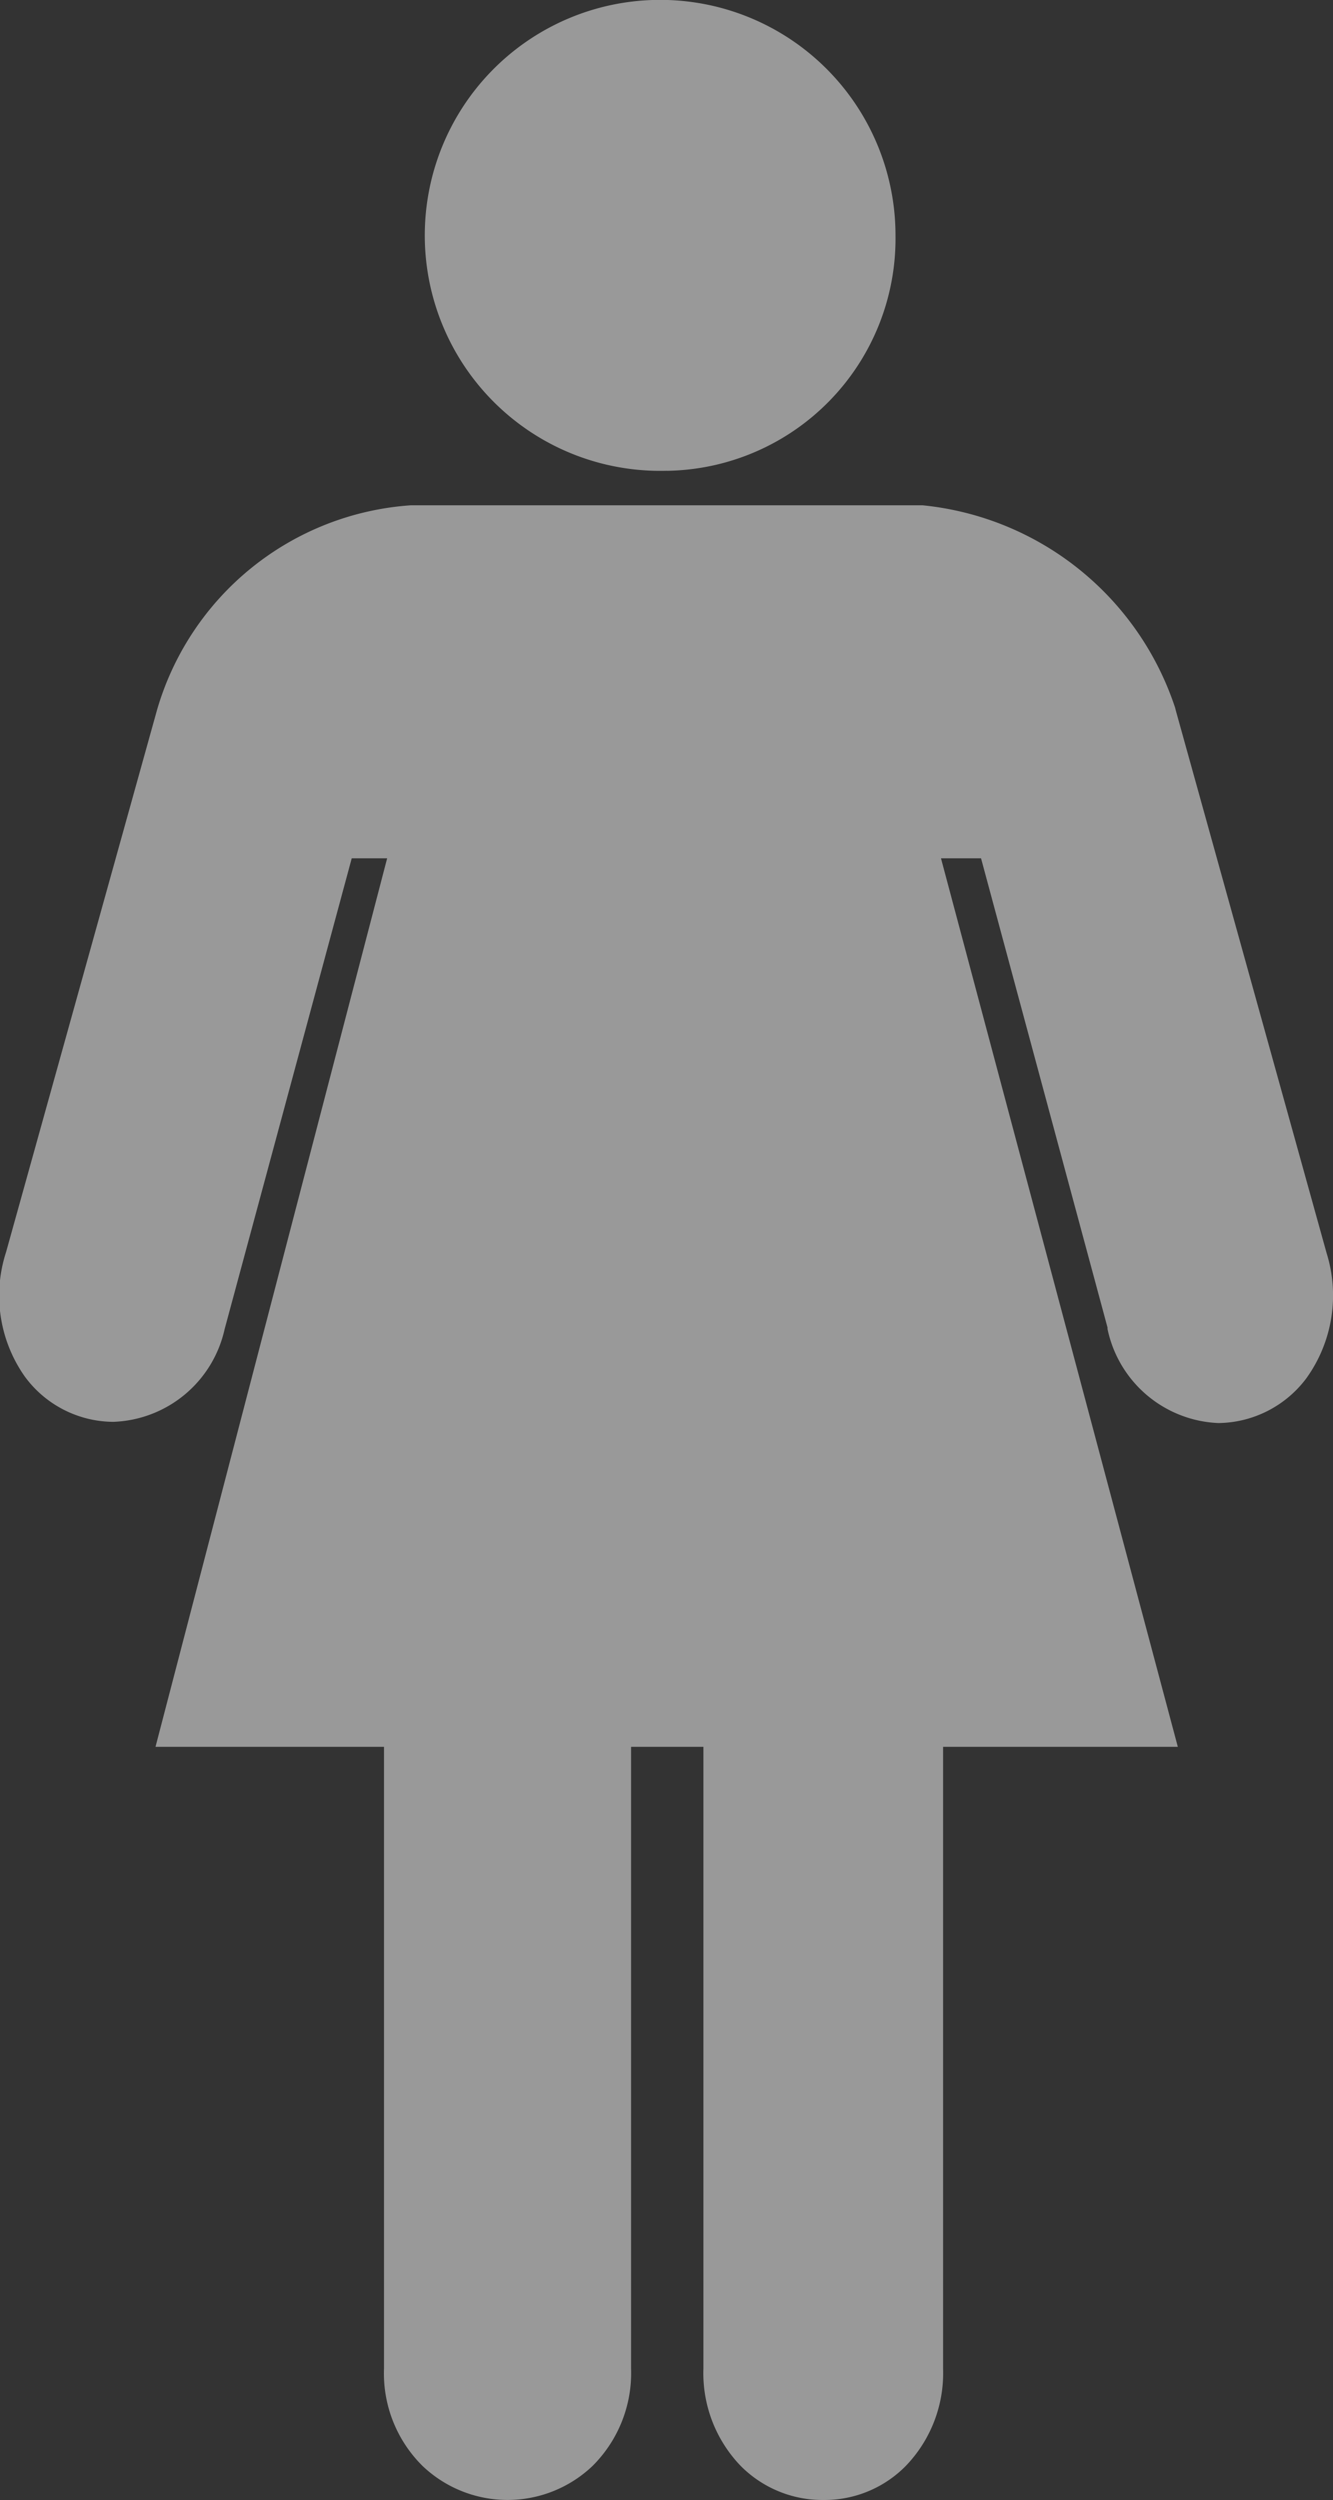 <svg xmlns="http://www.w3.org/2000/svg" width="24.122" height="45.214" viewBox="0 0 24.122 45.214">
  <rect x="0" y="0" width="24.122" height="45.214" fill="#333333" stroke="none"/>
  <g id="Group_672" data-name="Group 672" transform="translate(-284.016 -483.85)">
    <g id="md-man" transform="translate(109.85 444)" opacity="0.5">
      <g id="Group_641" data-name="Group 641" transform="translate(172 32)">
        <g id="ios-woman" transform="translate(-125.59 -8.15)">
          <g id="Group_673" data-name="Group 673" transform="translate(127.756 16)">
            <path id="Path_1640" data-name="Path 1640" d="M142.661,61.214a2.084,2.084,0,0,1-1.507-.622,2.417,2.417,0,0,1-.669-1.752V47.593h-1.309V58.84a2.369,2.369,0,0,1-.7,1.761,2.231,2.231,0,0,1-3.071,0,2.352,2.352,0,0,1-.7-1.761V47.593h-4.135l4.192-16.07h-.641l-2.3,8.515a2.141,2.141,0,0,1-2.016,1.677,2,2,0,0,1-1.6-.819,2.541,2.541,0,0,1-.339-2.251l2.732-9.806a5.149,5.149,0,0,1,4.587-3.7h9.269a5.373,5.373,0,0,1,4.568,3.664l.009.038,2.732,9.825a2.566,2.566,0,0,1-.367,2.261,2.017,2.017,0,0,1-1.592.81,2.141,2.141,0,0,1-2.006-1.7V40.01l-2.289-8.487h-.725l4.286,16.07h-4.248V58.84a2.417,2.417,0,0,1-.669,1.752,2.063,2.063,0,0,1-1.5.622Zm-2.835-36.7a4.259,4.259,0,1,1,4.135-4.258A4.2,4.2,0,0,1,139.826,24.515Z" transform="translate(-127.756 -16)" fill="#fff"/>
          </g>
        </g>
      </g>
    </g>
  </g>
</svg>
